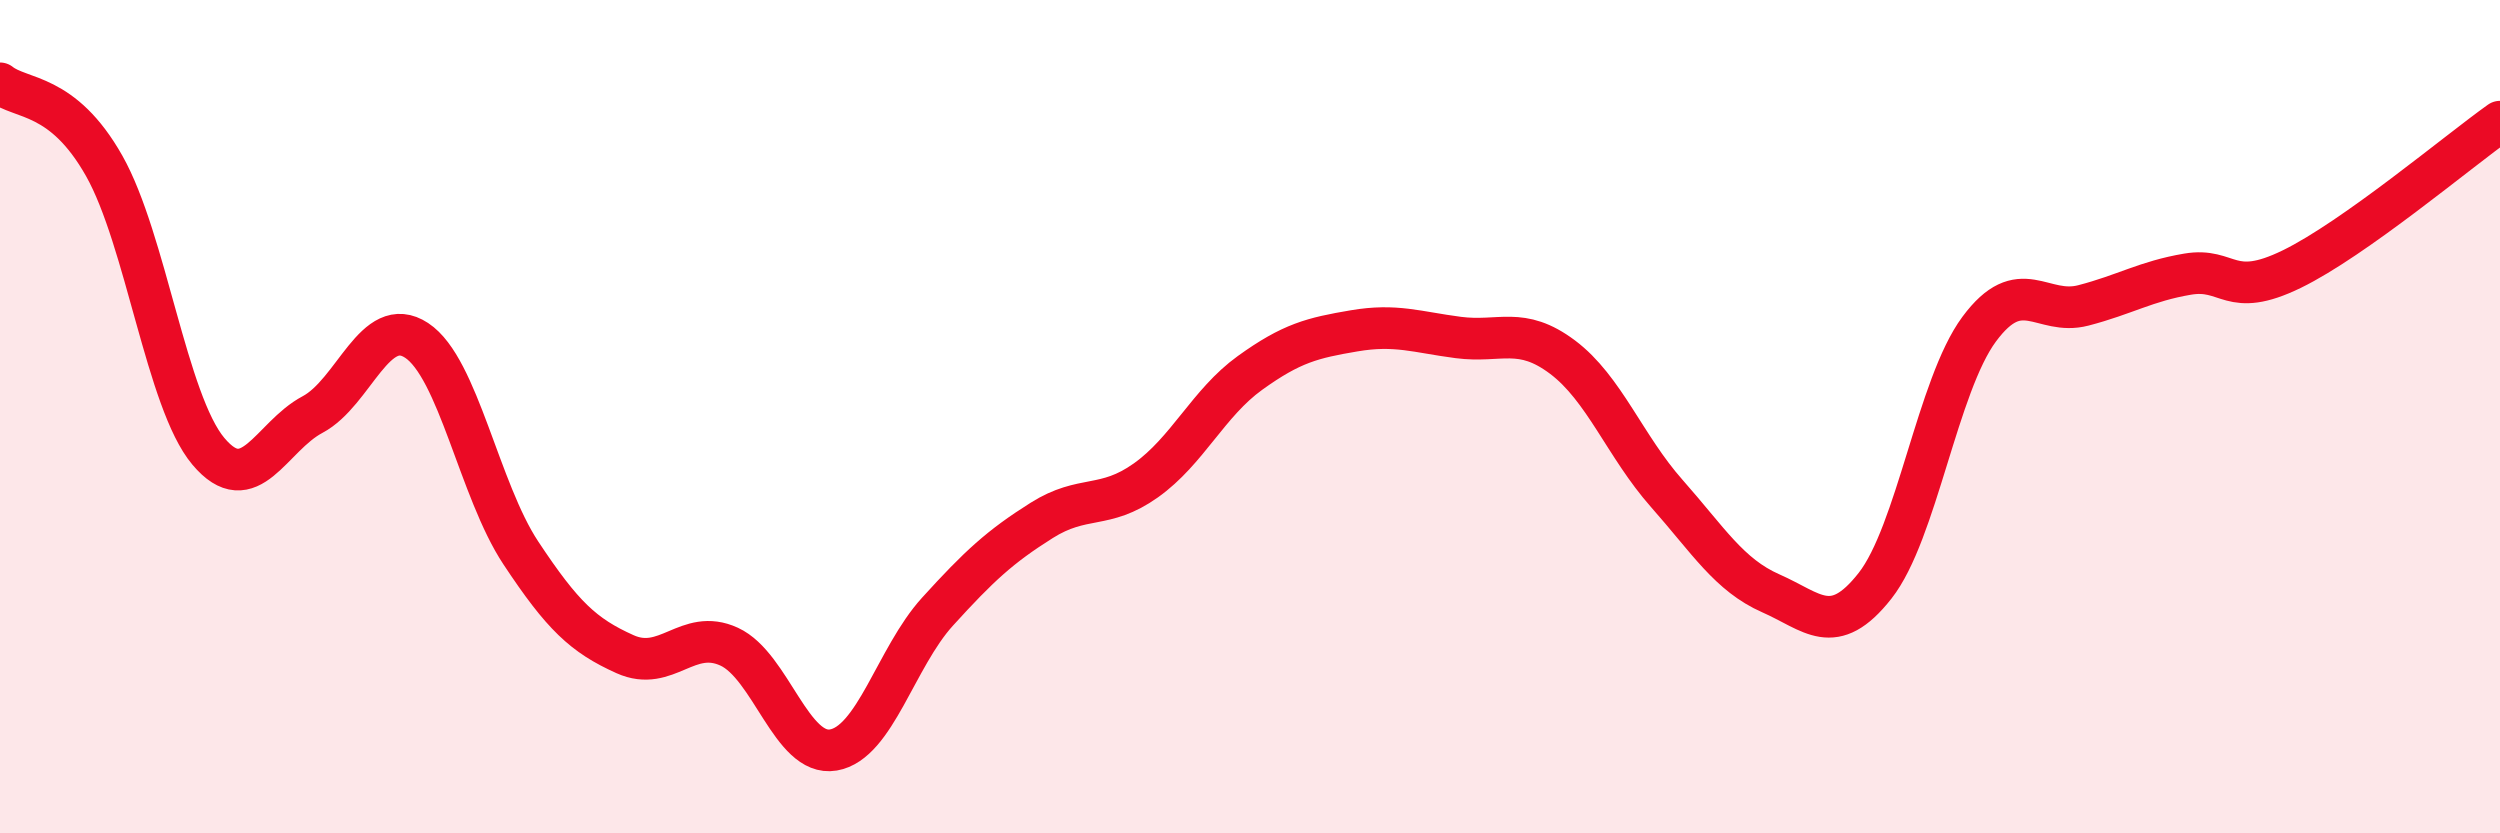 
    <svg width="60" height="20" viewBox="0 0 60 20" xmlns="http://www.w3.org/2000/svg">
      <path
        d="M 0,2 C 0.5,2.4 1.5,2.21 2.5,3.98 C 3.5,5.75 4,9.64 5,10.83 C 6,12.02 6.5,10.48 7.5,9.95 C 8.5,9.42 9,7.51 10,8.17 C 11,8.83 11.5,11.76 12.5,13.27 C 13.5,14.78 14,15.25 15,15.7 C 16,16.15 16.5,15.06 17.5,15.52 C 18.5,15.98 19,18.17 20,18 C 21,17.83 21.5,15.78 22.5,14.68 C 23.5,13.58 24,13.12 25,12.49 C 26,11.86 26.5,12.24 27.5,11.53 C 28.5,10.82 29,9.67 30,8.95 C 31,8.23 31.5,8.11 32.5,7.94 C 33.5,7.77 34,7.97 35,8.1 C 36,8.23 36.5,7.82 37.5,8.57 C 38.5,9.32 39,10.71 40,11.84 C 41,12.97 41.5,13.8 42.5,14.24 C 43.5,14.68 44,15.33 45,14.06 C 46,12.79 46.5,9.25 47.5,7.9 C 48.5,6.55 49,7.59 50,7.33 C 51,7.07 51.5,6.75 52.5,6.58 C 53.5,6.41 53.5,7.19 55,6.46 C 56.5,5.73 59,3.63 60,2.92L60 20L0 20Z"
        fill="#EB0A25"
        opacity="0.1"
        stroke-linecap="round"
        stroke-linejoin="round"
      />
      <path
        d="M 0,2 C 0.5,2.4 1.5,2.21 2.5,3.98 C 3.5,5.75 4,9.64 5,10.83 C 6,12.02 6.5,10.48 7.5,9.95 C 8.5,9.42 9,7.51 10,8.17 C 11,8.83 11.5,11.76 12.5,13.27 C 13.5,14.78 14,15.25 15,15.7 C 16,16.15 16.5,15.06 17.5,15.52 C 18.5,15.98 19,18.17 20,18 C 21,17.83 21.5,15.78 22.5,14.68 C 23.5,13.58 24,13.12 25,12.49 C 26,11.86 26.5,12.24 27.5,11.53 C 28.5,10.82 29,9.67 30,8.95 C 31,8.23 31.5,8.11 32.5,7.94 C 33.5,7.77 34,7.97 35,8.1 C 36,8.23 36.5,7.82 37.5,8.57 C 38.5,9.32 39,10.71 40,11.84 C 41,12.97 41.5,13.8 42.5,14.24 C 43.5,14.68 44,15.33 45,14.06 C 46,12.79 46.5,9.25 47.5,7.9 C 48.5,6.55 49,7.59 50,7.33 C 51,7.07 51.5,6.75 52.5,6.58 C 53.5,6.41 53.5,7.19 55,6.46 C 56.5,5.73 59,3.63 60,2.92"
        stroke="#EB0A25"
        stroke-width="1"
        fill="none"
        stroke-linecap="round"
        stroke-linejoin="round"
      />
    </svg>
  